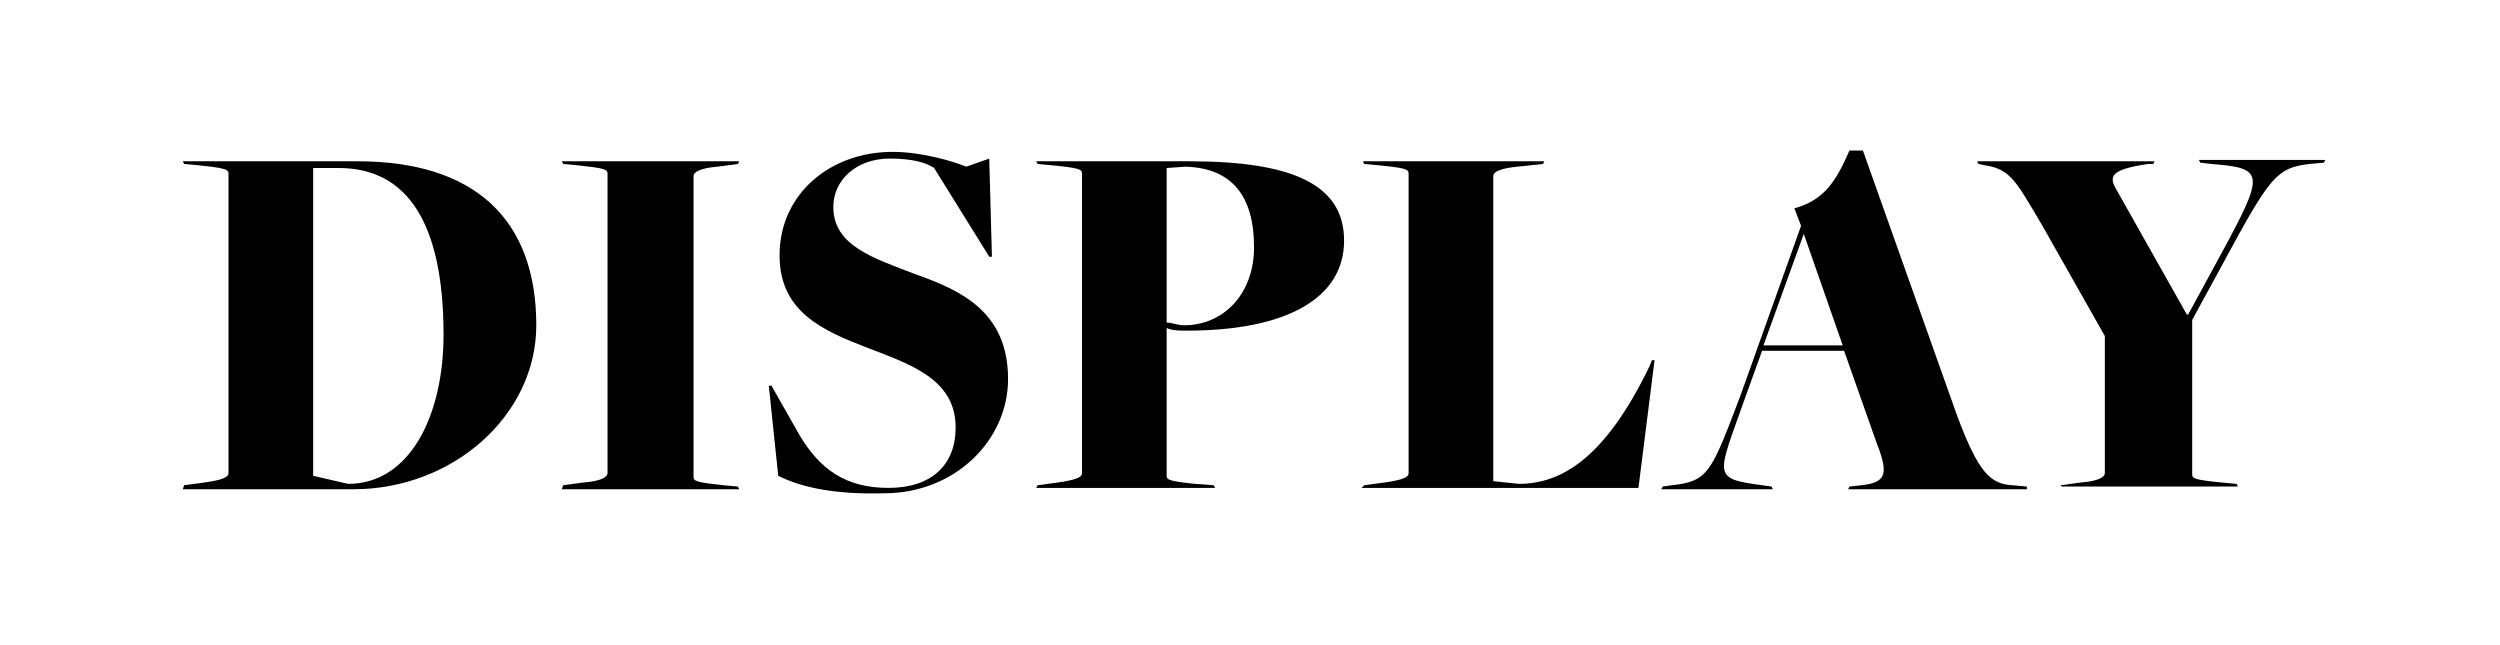 <?xml version="1.0" encoding="utf-8"?>
<!-- Generator: Adobe Illustrator 28.1.0, SVG Export Plug-In . SVG Version: 6.00 Build 0)  -->
<svg version="1.1" id="Layer_1" xmlns="http://www.w3.org/2000/svg" xmlns:xlink="http://www.w3.org/1999/xlink" x="0px" y="0px"
	 viewBox="0 0 186 48" style="enable-background:new 0 0 186 48;" xml:space="preserve">
<style type="text/css">
	.st0{fill:#FFD2C8;}
	.st1{fill:#BF102D;}
	.st2{fill:#FFEEC3;}
	.st3{fill:#E8D70A;}
	.st4{fill:#D1B709;}
	.st5{fill:#F05548;}
	.st6{fill:#FBBD48;}
	.st7{fill:#0AB2E4;}
	.st8{fill:#2CC67C;}
	.st9{fill:#F77015;}
	.st10{fill:#D242B5;}
	.st11{fill:#FFFFFF;}
</style>
<g>
	<g>
		<path d="M13.7,36.1l1.5-0.2c1.4-0.2,1.8-0.4,1.8-0.7V12.9c0-0.3-0.3-0.4-2.2-0.6l-1.1-0.1L13.6,12c0,0,13.6,0,13,0
			c8.7,0,13.3,4.3,13.3,12.2c0,6.7-6.2,12.2-13.6,12.2H13.6L13.7,36.1z M33,24.9c0-8.3-2.7-12.4-7.8-12.4h-1.9v22.9l2.6,0.6
			C30.5,36,33,30.9,33,24.9z"/>
		<path d="M41.9,36.1l1.5-0.2c1.3-0.1,1.8-0.4,1.8-0.7V12.9c0-0.3-0.3-0.4-2.2-0.6l-1.1-0.1L41.8,12h13.2l-0.1,0.2l-1.5,0.2
			c-1.3,0.1-1.8,0.4-1.8,0.7v22.4c0,0.3,0.3,0.4,2.2,0.6l1.1,0.1l0.1,0.2H41.8L41.9,36.1z"/>
		<path d="M57.9,35.4l-0.7-6.7h0.2l2.1,3.7c1.5,2.5,3.4,3.9,6.6,3.9c3.2,0,5-1.7,5-4.5c0-3.6-3.4-4.7-6.5-5.9
			c-3.4-1.3-6.6-2.7-6.6-6.9c0-4.6,3.8-7.7,8.4-7.7c2.2,0,4.5,0.7,5.5,1.1l1.7-0.6l0.2,7.3h-0.2l-4.1-6.6c-0.6-0.4-1.6-0.7-3.3-0.7
			c-2.5,0-4.2,1.6-4.2,3.6c0,2.9,3,3.8,6.1,5c3.4,1.2,6.9,2.8,6.9,7.8c0,4.6-4,8.5-9.2,8.5C62.2,36.8,59.7,36.3,57.9,35.4z"/>
		<path d="M77.2,36.1l1.5-0.2c1.4-0.2,1.8-0.4,1.8-0.7V12.9c0-0.3-0.2-0.4-2.2-0.6l-1.1-0.1L77.1,12h11.4c7.6,0,11.5,1.7,11.5,5.9
			c0,4.3-4.3,6.7-11.7,6.7c-0.6,0-1.1,0-1.5-0.2v11c0,0.3,0.2,0.4,2.1,0.6l1.4,0.1l0.1,0.2H77.1L77.2,36.1z M93.3,18.4
			c0-4-1.8-5.9-5.1-6l-1.4,0.1V24c0.4,0,0.8,0.2,1.3,0.2C91,24.2,93.3,21.9,93.3,18.4z"/>
		<path d="M101.5,36.1l1.5-0.2c1.4-0.2,1.8-0.4,1.8-0.7V12.9c0-0.3-0.2-0.4-2.2-0.6l-1.1-0.1l-0.1-0.2h13.5l-0.1,0.2l-1.9,0.2
			c-1,0.1-1.8,0.3-1.8,0.7v22.7L113,36c3.3,0,6.5-2.1,9.7-8.7l0.2-0.5h0.2l-1.2,9.5h-20.6L101.5,36.1z"/>
		<path d="M131.1,26.1l-1.3,3.6c-2,5.7-2.5,5.9,1.3,6.4l0.7,0.1l0.1,0.2h-8.3l0.1-0.2l0.7-0.1c2.7-0.3,2.9-0.9,5.1-6.7l4.5-12.6
			l-0.5-1.3c2.2-0.6,3.1-2,4.1-4.3h1l7,19.7c1.6,4.3,2.5,5.1,4.1,5.2l1.1,0.1l0,0.2h-13.3l0.1-0.2l0.9-0.1c1.9-0.2,2-0.9,1.1-3.2
			l-2.4-6.8H131.1z M137.1,25.7l-2.9-8.3h0l-3,8.3H137.1z"/>
		<path d="M153.3,36.1l1.5-0.2c1.3-0.1,1.8-0.4,1.8-0.7V25l-4.7-8.3c-1.9-3.2-2.3-4.1-4.2-4.4l-0.5-0.1l-0.1-0.2h13.2l-0.1,0.2
			l-0.4,0c-2.7,0.4-2.9,0.9-2.4,1.8l5.3,9.4h0.1l2.5-4.6c3.2-5.9,3.2-6.3-0.8-6.6l-0.8-0.1l-0.1-0.2h9.4l-0.1,0.2l-1.1,0.1
			c-2.4,0.3-2.9,0.9-6.3,7.2l-2.4,4.4v11.5c0,0.3,0.2,0.4,2.2,0.6l1.1,0.1l0.1,0.2h-13.1L153.3,36.1z"/>
	</g>
</g>
</svg>
